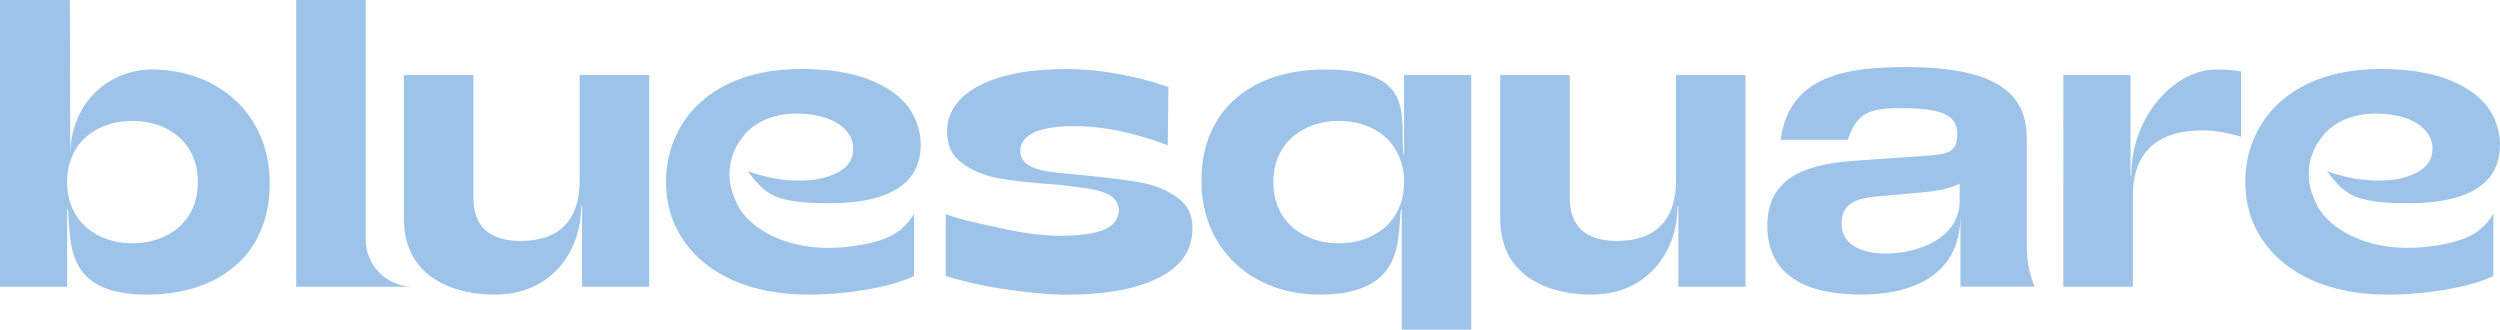 <?xml version="1.0" encoding="UTF-8"?>
<svg id="Layer_2" data-name="Layer 2" xmlns="http://www.w3.org/2000/svg" viewBox="0 0 679.32 89.57">
  <defs>
    <style>
      .cls-1 {
        fill: #9dc3e8;
        stroke-width: 0px;
      }
    </style>
  </defs>
  <g id="Layer_1-2" data-name="Layer 1">
    <g>
      <path class="cls-1" d="m19.1,42.39c0-15.37,11.38-23.5,22.11-23.5,18.14,0,32.09,12.23,32.09,30.91,0,20.18-14.7,30.26-33.38,30.26-22.3,0-20.64-14.08-21.46-23.2h-.21v21.05H0V0h18.98l.12,42.39Zm16.85,23.72c9.55,0,17.82-5.79,17.82-16.64s-8.26-16.63-17.82-16.63-17.71,5.79-17.71,16.63,8.26,16.64,17.71,16.64"/>
      <path class="cls-1" d="m381.53,20.39h18.24v69.18h-18.89v-32.71h-.22c-1,7.46,1.49,23.2-22.11,23.2-18.14,0-32.09-12.23-32.09-30.91,0-20.18,14.7-30.26,33.38-30.26,24.79,0,20.65,12.28,21.46,23.05h.22v-21.55Zm-17.71,45.72c9.44,0,17.71-5.79,17.71-16.64s-8.26-16.63-17.71-16.63-17.82,5.79-17.82,16.63,8.26,16.64,17.82,16.64"/>
      <path class="cls-1" d="m456.05,56.03h-.22c0,12.43-8.23,24.03-23.5,24.03-9.87,0-24.68-3.86-24.68-20.71V20.39h18.89v33.27c0,7.83,4.29,11.81,12.88,11.81,10.3,0,15.99-5.58,15.99-16.31v-28.76h18.89v57.52h-18.24v-21.88Z"/>
      <path class="cls-1" d="m158.14,56.03h-.21c0,12.43-8.23,24.03-23.5,24.03-9.87,0-24.68-3.86-24.68-20.71V20.39h18.89v33.27c0,7.83,4.29,11.81,12.88,11.81,10.3,0,15.99-5.58,15.99-16.31v-28.76h18.89v57.52h-18.24v-21.88Z"/>
      <path class="cls-1" d="m532.71,77.91v-19.4c0,17.41-14.84,21.54-26.94,21.54-15.03,0-25.54-5.26-25.54-18.67,0-14.17,12.23-16.85,23.82-17.71l20.07-1.4c5.9-.43,7.73-1.39,7.73-6.01s-3.76-6.87-14.81-6.87c-8.05,0-12.34.54-14.92,8.59h-18.25c2.25-17.71,18.46-19.75,34.02-19.75,27.04,0,32.84,8.8,32.84,19.53v28.55c0,5.04.86,8.69,2.15,11.59h-20.18Zm-.22-28.01c-3.54,1.72-7.41,2.15-11.16,2.47l-10.95.97c-6.76.54-9.98,2.36-9.98,7.51s4.72,8.05,11.91,8.05c9.44,0,20.18-4.51,20.18-14.27v-4.72Z"/>
      <path class="cls-1" d="m560.68,20.39h18.24v27.35h.21c0-16.58,12.13-28.85,22.97-28.85,2.15,0,4.72.11,6.87.54v17.71c-3.43-.97-6.87-1.72-10.41-1.72-12.99,0-19,6.55-19,17.71v24.79h-18.89V20.39Z"/>
      <path class="cls-1" d="m99.38,65.07V0h-18.89v77.91h31.73c-7.1,0-12.85-5.75-12.85-12.85"/>
      <path class="cls-1" d="m320.44,71.43c2.41-2.59,3.58-5.69,3.58-9.49,0-3.52-1.28-6.18-3.92-8.12-2.96-2.17-6.5-3.62-10.51-4.3-4.33-.74-9.74-1.4-16.07-1.98-2.84-.25-5.33-.51-7.39-.76-2.29-.28-4.1-.71-5.53-1.3-2.92-1.21-3.36-3.3-3.36-4.44,0-1.72.84-4.07,4.86-5.49,2.42-.85,5.58-1.27,9.65-1.27,5.28,0,10.67.72,16.03,2.15,3.6.96,6.79,1.98,9.53,3.06l.18-15.84c-4.05-1.42-8.38-2.56-12.89-3.42-5.12-.97-10.2-1.46-15.11-1.46-7.13,0-13.27.8-18.26,2.39-4.79,1.52-8.36,3.61-10.63,6.2-2.19,2.51-3.26,5.23-3.26,8.3,0,3.78,1.27,6.56,3.87,8.5,2.92,2.17,6.37,3.62,10.26,4.3,4.19.73,9.55,1.31,15.93,1.72h.06s.06.01.06.01c2.92.33,5.47.65,7.57.95,2.34.33,4.18.8,5.62,1.45,2.87,1.29,3.29,3.43,3.29,4.6,0,3.58-3.35,5.12-5.35,5.71-2.63.78-6.08,1.17-10.53,1.17-4.84,0-10.66-.78-17.32-2.32-5.1-1.18-9.73-1.96-13.82-3.61v16.86c3.78,1.15,8.82,2.47,15.02,3.42,7.18,1.1,13.15,1.66,17.76,1.66,7.48,0,13.96-.79,19.25-2.34,5.08-1.49,8.93-3.61,11.44-6.31"/>
      <path class="cls-1" d="m239.34,65.23c-4.59,1.41-9.4,2.12-14.31,2.12-4.53,0-8.82-.74-12.74-2.2-3.96-1.47-7.21-3.58-9.67-6.29l-.08-.08c-1.32-1.46-2.31-3.17-2.94-5-.88-1.97-1.38-4.17-1.38-6.48,0-3.78,1.31-7.24,3.48-9.93.26-.36.52-.7.8-1.01,1.66-1.83,3.73-3.22,6.14-4.14,2.38-.9,4.96-1.36,7.67-1.36,2.93,0,5.58.37,7.87,1.11,2.34.75,4.21,1.86,5.57,3.3,1.4,1.5,2.11,3.24,2.11,5.17,0,2.84-1.48,5.04-4.41,6.52-2.76,1.4-6.15,2.11-10.07,2.11-3.55,0-6.92-.43-9.99-1.28l-.35-.09c-1.38-.38-2.68-.74-3.88-1.17.19.24.38.48.57.72,1.9,2.42,4.06,5.16,7.91,6.45,3.78,1.26,8.22,1.51,13.74,1.51s10.11-.61,13.8-1.81c3.62-1.18,6.39-2.97,8.24-5.3,1.83-2.32,2.76-5.3,2.76-8.85s-1.14-7.14-3.38-10.18c-2.25-3.05-5.84-5.56-10.66-7.45-4.87-1.91-11.1-2.87-18.53-2.87s-14.21,1.36-19.74,4.04c-5.5,2.67-9.73,6.39-12.59,11.06-2.86,4.68-4.31,9.91-4.31,15.55,0,5.95,1.6,11.31,4.77,15.94,3.17,4.64,7.7,8.29,13.48,10.84,5.81,2.57,12.68,3.88,20.42,3.88,5.49,0,11.13-.52,16.76-1.54,5.06-.92,9.09-2.1,11.98-3.53v-16.86c-2.08,3.47-5.16,5.9-9.06,7.09"/>
      <path class="cls-1" d="m668.47,65.23c-4.59,1.41-9.4,2.12-14.31,2.12-4.53,0-8.82-.74-12.74-2.2-3.96-1.47-7.21-3.58-9.67-6.29l-.08-.08c-1.32-1.46-2.31-3.17-2.94-5-.88-1.97-1.38-4.17-1.38-6.48,0-3.78,1.31-7.24,3.48-9.93.26-.36.52-.7.8-1.01,1.66-1.83,3.73-3.22,6.14-4.14,2.38-.9,4.96-1.36,7.67-1.36,2.93,0,5.58.37,7.87,1.11,2.34.75,4.21,1.86,5.57,3.3,1.4,1.5,2.11,3.24,2.11,5.17,0,2.84-1.48,5.04-4.41,6.52-2.76,1.4-6.15,2.11-10.07,2.11-3.55,0-6.92-.43-9.99-1.28l-.35-.09c-1.38-.38-2.68-.74-3.88-1.17.19.24.38.48.57.72,1.9,2.42,4.06,5.16,7.91,6.45,3.78,1.26,8.22,1.51,13.74,1.51s10.11-.61,13.8-1.81c3.62-1.18,6.39-2.97,8.24-5.3,1.83-2.32,2.76-5.3,2.76-8.85s-1.14-7.14-3.38-10.18c-2.25-3.05-5.84-5.56-10.66-7.45-4.87-1.91-11.1-2.87-18.53-2.87s-14.21,1.36-19.74,4.04c-5.5,2.67-9.73,6.39-12.59,11.06-2.86,4.68-4.31,9.91-4.31,15.55,0,5.95,1.6,11.31,4.77,15.94,3.17,4.64,7.7,8.29,13.48,10.84,5.81,2.57,12.68,3.88,20.42,3.88,5.49,0,11.13-.52,16.76-1.54,5.06-.92,9.08-2.1,11.98-3.53v-16.86c-2.08,3.47-5.16,5.9-9.06,7.09"/>
    </g>
  </g>
</svg>